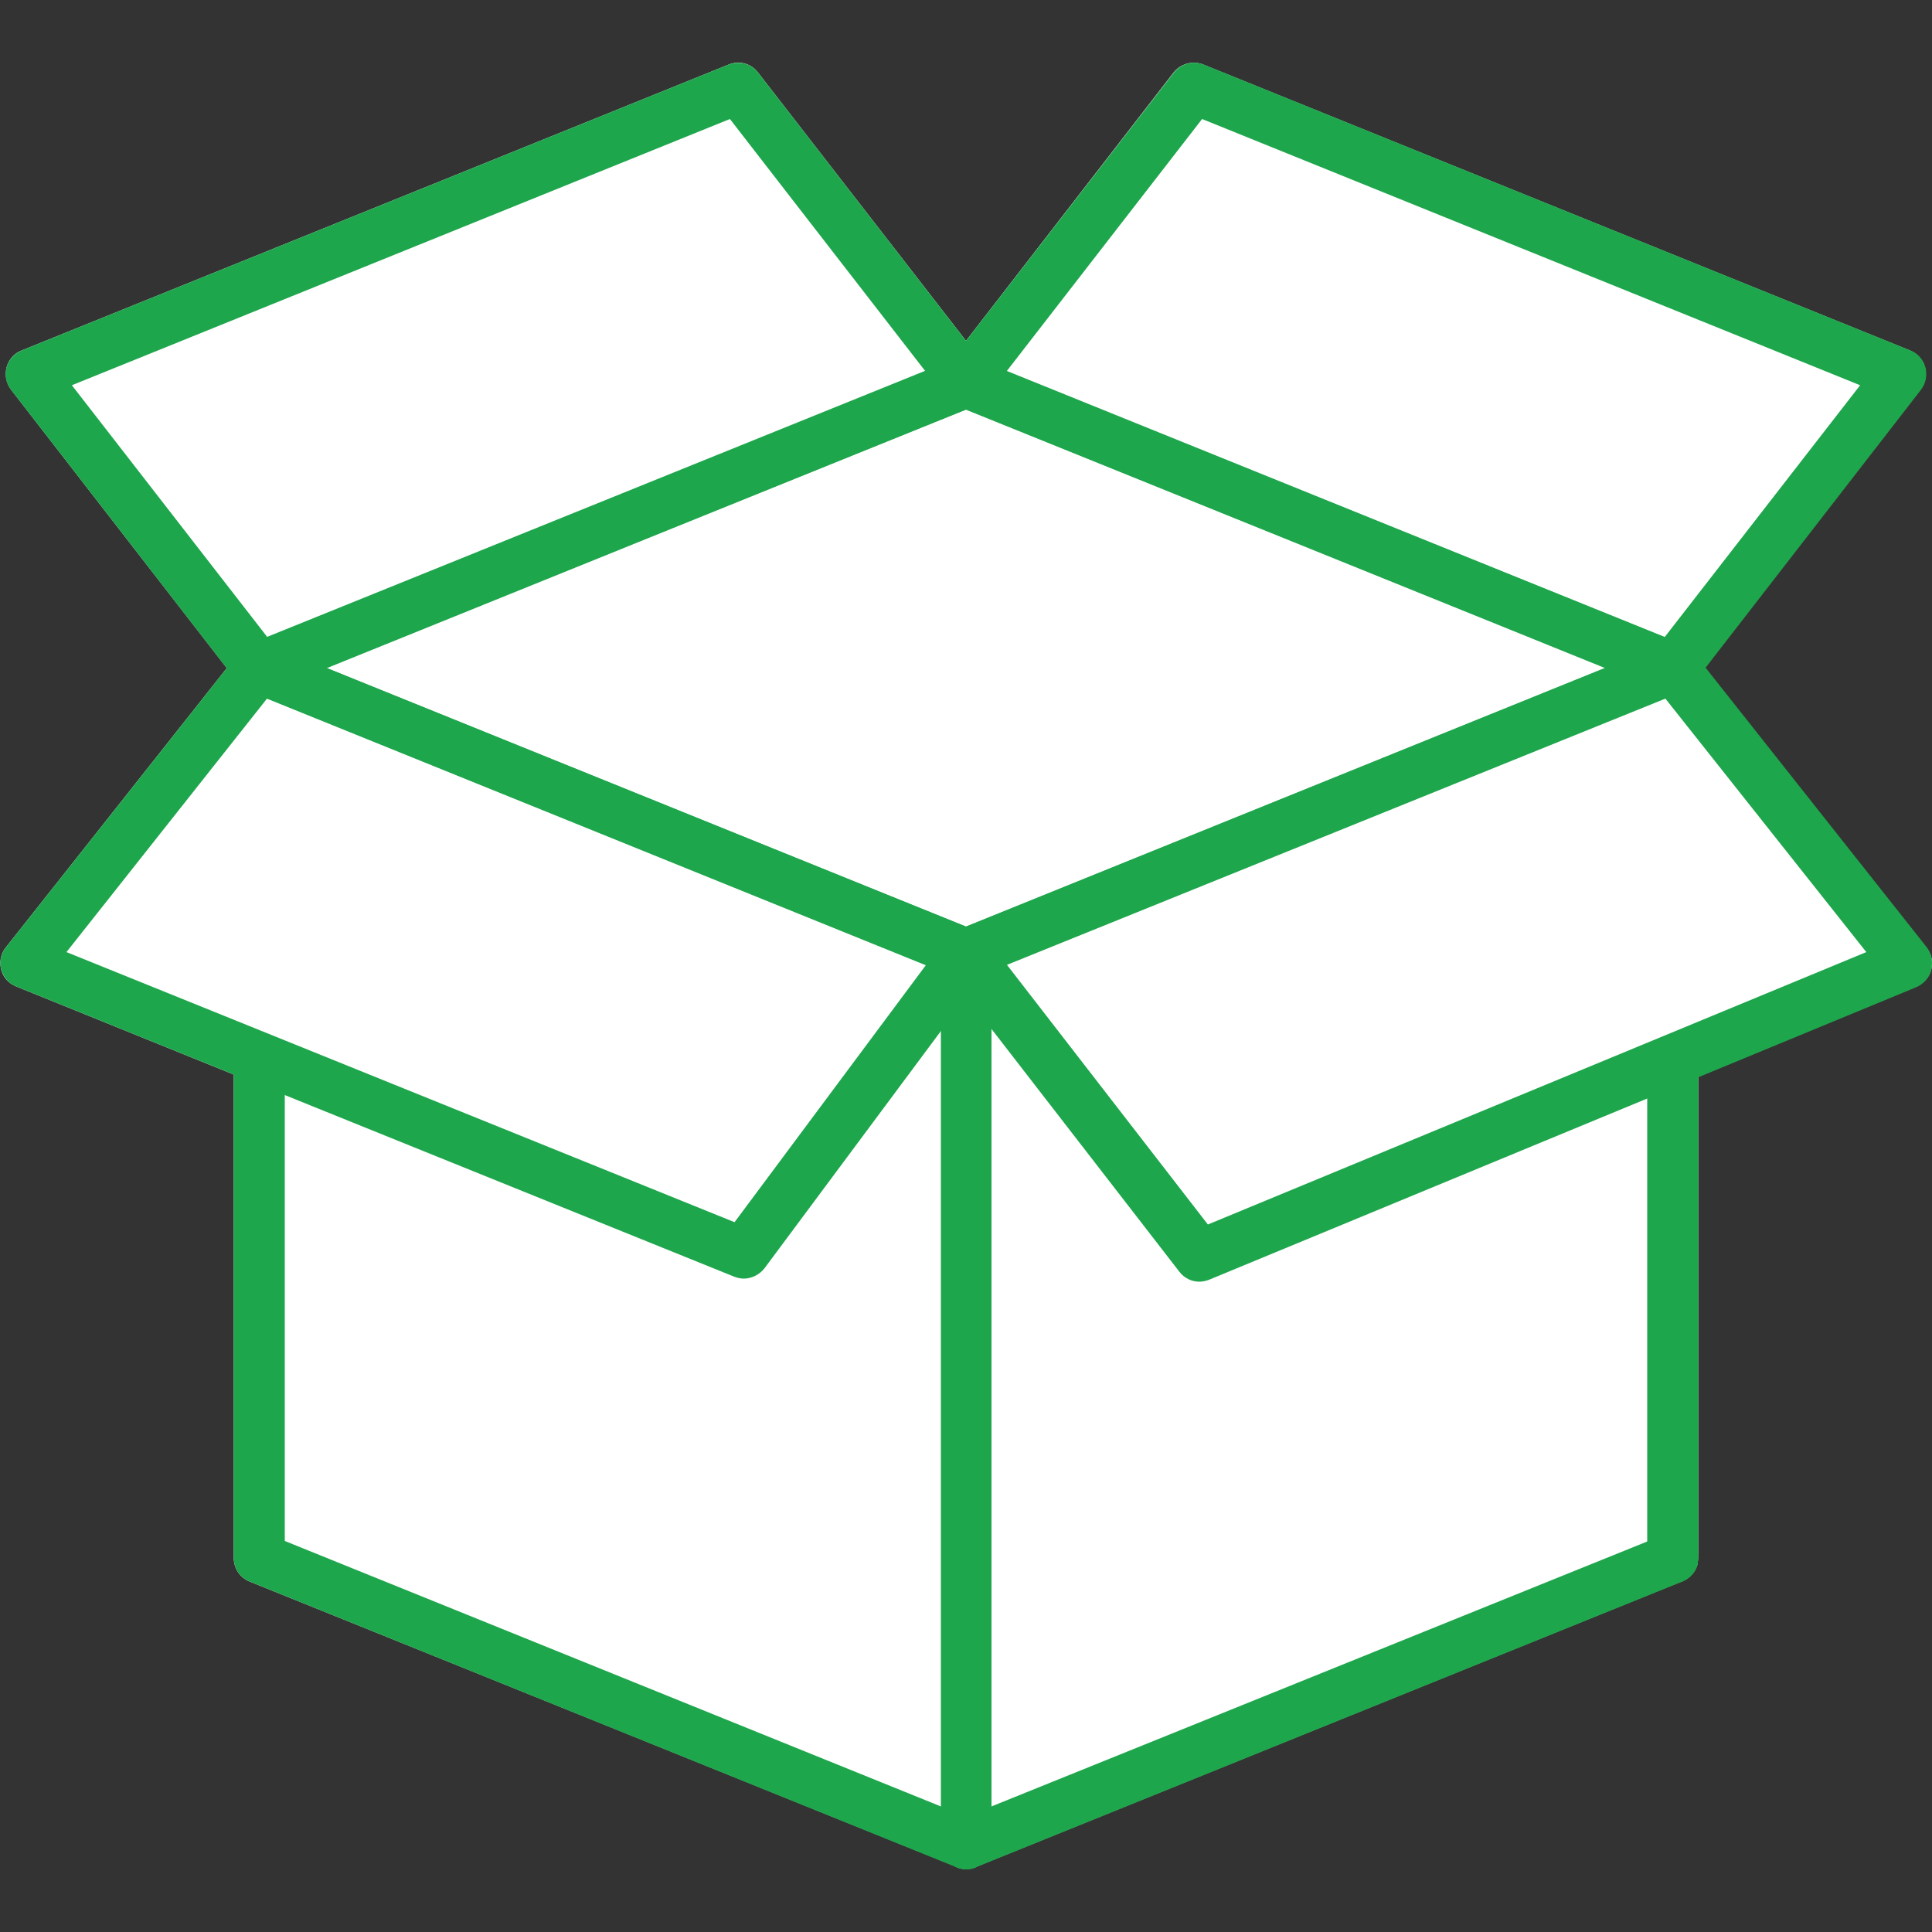 <?xml version="1.0" encoding="utf-8"?>
<!-- Generator: Adobe Illustrator 23.0.5, SVG Export Plug-In . SVG Version: 6.00 Build 0)  -->
<svg version="1.1" id="Layer_1" xmlns="http://www.w3.org/2000/svg" xmlns:xlink="http://www.w3.org/1999/xlink" x="0px" y="0px"
	 viewBox="0 0 50 50" style="enable-background:new 0 0 50 50;" xml:space="preserve">
<rect x="0" y="0" width="50" height="50" fill="#333333" stroke="none"/>
<style type="text/css">
	.st0{fill:#FFFFFF;}
	.st1{fill:#754C29;}
	.st2{fill:#27AAE1;}
	.st3{fill:#1EA64C;}
	.st4{fill:none;stroke:#1EA64C;stroke-width:1.375;stroke-linecap:round;stroke-linejoin:round;stroke-miterlimit:10;}
	.st5{fill:#606060;}
	.st6{opacity:0.5;}
</style>
<path class="st0" d="M49.98,25.09c-0.05,0.2-0.2,0.36-0.39,0.44l-5.64,2.33v12.45c0,0.04-0.01,0.07-0.01,0.11
	c0,0.02-0.01,0.04-0.01,0.07c-0.06,0.2-0.2,0.35-0.39,0.43l-18.25,7.38c-0.01,0.01-0.03,0.01-0.04,0.02
	c-0.07,0.03-0.16,0.05-0.24,0.05c-0.09,0-0.17-0.02-0.25-0.05c-0.02-0.01-0.03-0.01-0.04-0.02L6.46,40.93
	c-0.25-0.1-0.41-0.34-0.41-0.61V27.81l-5.63-2.28c-0.2-0.08-0.34-0.24-0.39-0.44c-0.05-0.2-0.01-0.41,0.12-0.57l5.72-7.23l-5.58-7.2
	C0.16,9.92,0.12,9.71,0.17,9.51c0.05-0.2,0.2-0.37,0.39-0.44l18.3-7.4c0.27-0.11,0.58-0.03,0.76,0.21L25,8.82l5.37-6.94
	c0.18-0.23,0.49-0.32,0.77-0.21l18.29,7.4c0.19,0.08,0.34,0.24,0.39,0.44c0.05,0.2,0.01,0.41-0.12,0.57l-5.58,7.2l5.72,7.23
	C49.99,24.68,50.03,24.88,49.98,25.09z"/>
<g>
	<g>
		<g>
			<g>
				<g>
					<path class="st3" d="M43.95,40.32c0,0.04-0.01,0.07-0.01,0.11c0,0.02-0.01,0.04-0.01,0.07c-0.06,0.2-0.2,0.35-0.39,0.43
						l-18.25,7.38l-0.04,0.02c-0.07,0.03-0.16,0.05-0.24,0.05c-0.09,0-0.17-0.02-0.25-0.05l-0.04-0.02L6.46,40.93
						c-0.25-0.1-0.41-0.34-0.41-0.61V27.49c0-0.36,0.29-0.66,0.66-0.66c0.36,0,0.66,0.3,0.66,0.66v12.39l16.98,6.87L25,47.01
						l0.66-0.26l16.98-6.86l0.42-0.17c0.33-0.13,0.72,0.02,0.85,0.36C43.94,40.15,43.95,40.23,43.95,40.32z"/>
				</g>
			</g>
		</g>
		<g>
			<g>
				<g>
					<path class="st3" d="M43.95,27.49v12.83c0,0.04-0.01,0.07-0.01,0.11c0,0.02-0.01,0.04-0.01,0.07c-0.06,0.2-0.2,0.35-0.39,0.43
						c-0.08,0.03-0.16,0.04-0.25,0.04c-0.36,0-0.66-0.29-0.66-0.66V27.49c0-0.36,0.3-0.66,0.66-0.66
						C43.66,26.83,43.95,27.13,43.95,27.49z"/>
				</g>
			</g>
		</g>
		<g>
			<g>
				<g>
					<path class="st3" d="M25,25.34c-0.08,0-0.17-0.02-0.25-0.05l-18.3-7.4c-0.25-0.1-0.41-0.34-0.41-0.61
						c0-0.27,0.16-0.51,0.41-0.61l18.3-7.4c0.16-0.06,0.33-0.06,0.49,0l18.3,7.4c0.25,0.1,0.41,0.34,0.41,0.61
						c0,0.27-0.16,0.51-0.41,0.61l-18.3,7.4C25.17,25.33,25.08,25.34,25,25.34z M8.46,17.29L25,23.98l16.54-6.69L25,10.6L8.46,17.29
						z"/>
				</g>
			</g>
		</g>
		<g>
			<g>
				<g>
					<path class="st3" d="M25.52,9.48l-0.1-0.13L25,8.82l-5.38-6.94c-0.18-0.24-0.49-0.31-0.76-0.21l-18.3,7.4
						C0.37,9.15,0.22,9.31,0.17,9.51c-0.06,0.2-0.01,0.41,0.11,0.57l5.58,7.2l0.29,0.37l0.02,0.03c0.01,0.02,0.02,0.03,0.04,0.04
						c0.02,0.03,0.04,0.05,0.07,0.07c0.03,0.03,0.07,0.06,0.11,0.07c0.02,0.01,0.03,0.02,0.06,0.03c0.08,0.03,0.16,0.05,0.25,0.05
						c0.08,0,0.16-0.02,0.25-0.05l1.51-0.61l7.91-3.2L25,10.6V10.6l0.24-0.1c0.19-0.08,0.34-0.24,0.39-0.44
						C25.69,9.86,25.64,9.65,25.52,9.48z M6.92,16.49L1.86,9.97l17.03-6.89l5.06,6.53L6.92,16.49z"/>
				</g>
			</g>
		</g>
		<g>
			<g>
				<g>
					<path class="st3" d="M25.66,24.69v23.03c0,0.26-0.15,0.48-0.37,0.59l-0.04,0.02c-0.07,0.03-0.16,0.05-0.24,0.05
						c-0.09,0-0.17-0.02-0.25-0.05l-0.04-0.02c-0.22-0.11-0.37-0.33-0.37-0.59V24.69c0-0.03,0-0.07,0.01-0.11
						c0-0.02,0.01-0.04,0.01-0.06c0-0.01,0-0.01,0-0.01c0-0.01,0.01-0.01,0.01-0.02c0.01-0.04,0.02-0.07,0.04-0.11
						c0.04-0.1,0.12-0.18,0.2-0.24c0.04-0.03,0.09-0.06,0.13-0.07l0.04-0.02c0.07-0.02,0.13-0.03,0.21-0.03
						c0.07,0,0.14,0.01,0.2,0.03l0.04,0.02c0.05,0.02,0.09,0.04,0.13,0.07c0.04,0.03,0.08,0.06,0.11,0.1
						c0.03,0.04,0.07,0.08,0.09,0.12c0.02,0.04,0.04,0.09,0.06,0.13c0.01,0.05,0.02,0.1,0.02,0.15
						C25.66,24.67,25.66,24.68,25.66,24.69z"/>
				</g>
			</g>
		</g>
		<g>
			<g>
				<g>
					<path class="st3" d="M25.63,24.51c-0.01-0.05-0.03-0.1-0.06-0.13c-0.02-0.05-0.06-0.08-0.09-0.12
						c-0.03-0.03-0.07-0.07-0.11-0.1c-0.04-0.03-0.08-0.06-0.13-0.07l-0.04-0.02L25,23.98L8.46,17.29H8.46l-1.51-0.61
						c-0.17-0.07-0.36-0.06-0.52,0.01c-0.08,0.03-0.16,0.08-0.21,0.16c-0.01,0.01-0.02,0.02-0.03,0.03l-0.03,0.04l-0.29,0.37
						l-5.72,7.23c-0.13,0.16-0.17,0.38-0.12,0.57c0.06,0.2,0.2,0.37,0.39,0.44l5.63,2.28l1.32,0.53l11.63,4.7
						c0.08,0.03,0.16,0.05,0.25,0.05c0.2,0,0.4-0.1,0.53-0.26l4.58-6.16l0.66-0.89l0.4-0.55l0.11-0.15
						C25.65,24.92,25.69,24.7,25.63,24.51z M19.01,31.63L1.72,24.64l5.19-6.56l17.05,6.9L19.01,31.63z"/>
				</g>
			</g>
		</g>
		<g>
			<g>
				<g>
					<path class="st3" d="M49.83,9.51c-0.06-0.2-0.2-0.37-0.39-0.44l-18.29-7.4c-0.28-0.11-0.59-0.02-0.77,0.21L25,8.82l-0.42,0.53
						l-0.1,0.13c-0.12,0.16-0.17,0.38-0.11,0.58c0.05,0.2,0.2,0.36,0.39,0.44L25,10.6L25,10.6l8.6,3.47l7.95,3.21l1.51,0.61
						c0.08,0.03,0.16,0.05,0.24,0.05c0.08,0,0.17-0.02,0.25-0.05c0.02-0.01,0.04-0.02,0.06-0.03c0.04-0.02,0.08-0.04,0.11-0.07
						c0.02-0.02,0.04-0.04,0.07-0.07c0.02-0.01,0.03-0.02,0.04-0.04l0.02-0.03l0.29-0.37l5.58-7.2C49.84,9.92,49.88,9.71,49.83,9.51
						z M43.08,16.49L26.05,9.61l5.06-6.53l17.03,6.89L43.08,16.49z"/>
				</g>
			</g>
		</g>
		<g>
			<g>
				<g>
					<path class="st3" d="M49.86,24.51l-5.72-7.23l-0.29-0.37l-0.03-0.04l-0.03-0.03c-0.06-0.07-0.13-0.12-0.21-0.16
						c-0.16-0.07-0.34-0.08-0.51-0.01l-1.51,0.61h-0.01L25,23.98l-0.21,0.08l-0.04,0.02c-0.04,0.02-0.09,0.04-0.13,0.07
						c-0.08,0.06-0.16,0.14-0.2,0.24c-0.02,0.03-0.03,0.07-0.04,0.11c0,0.01-0.01,0.01-0.01,0.02c0,0.01,0,0.01,0,0.01
						c-0.01,0.02-0.01,0.04-0.01,0.06c-0.01,0.04-0.01,0.07-0.01,0.11c0,0.15,0.04,0.29,0.13,0.4l0.11,0.14l0.42,0.55l0.65,0.84
						l4.86,6.28c0.13,0.17,0.32,0.26,0.52,0.26c0.08,0,0.17-0.02,0.25-0.05l11.34-4.69l1.32-0.55l5.64-2.33
						c0.19-0.08,0.34-0.25,0.39-0.44C50.03,24.88,49.99,24.68,49.86,24.51z M31.26,31.69l-5.2-6.72l17.04-6.89l5.2,6.56L31.26,31.69
						z"/>
				</g>
			</g>
		</g>
	</g>
</g>
</svg>

